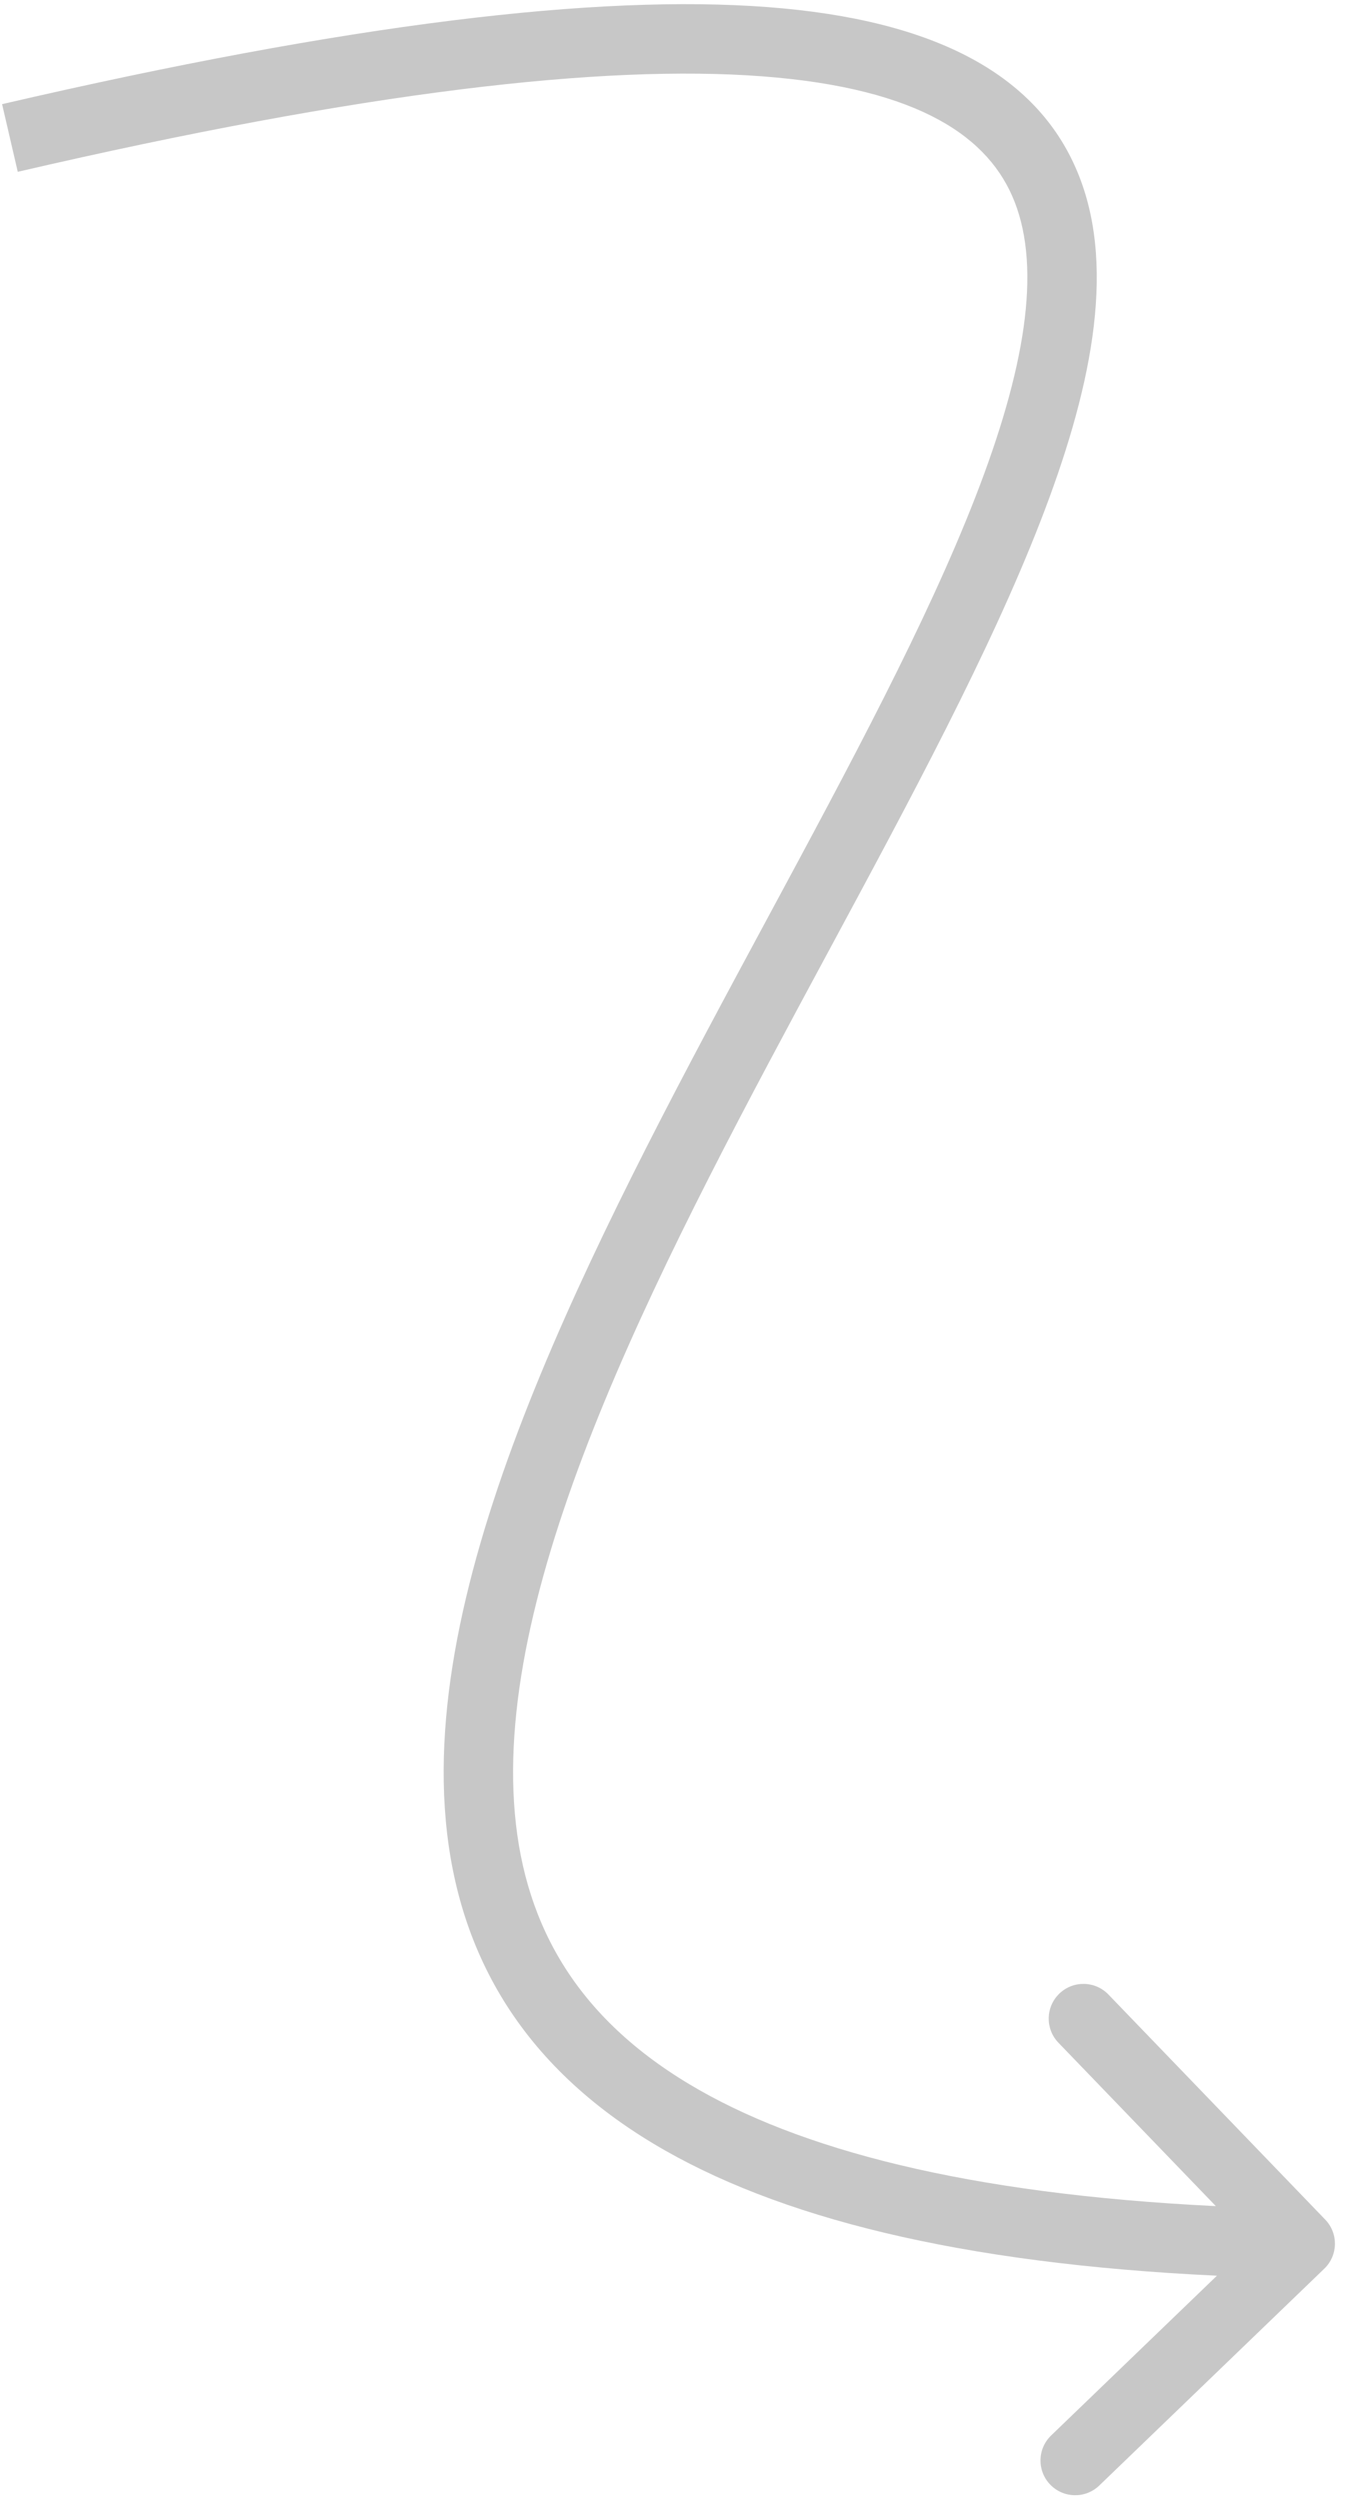 <svg xmlns:xlink="http://www.w3.org/1999/xlink" xmlns="http://www.w3.org/2000/svg" width="97" height="180" viewBox="0 0 97 180" fill="none"><path fill-rule="evenodd" clip-rule="evenodd" d="M54.884 5.495C43.433 4.631 26.22 6.588 1.279 12.37L0.15 7.499C25.221 1.687 43.033 -0.414 55.261 0.509C67.46 1.43 74.878 5.459 77.715 12.694C80.405 19.556 78.497 28.346 74.905 37.583C71.258 46.961 65.559 57.545 59.751 68.328L59.689 68.442C53.863 79.257 47.909 90.311 43.538 100.887C39.137 111.537 36.475 121.402 37.018 129.814C37.549 138.026 41.13 144.956 49.638 150.057C57.471 154.752 69.588 157.956 87.555 158.835L76.219 147.07C75.261 146.075 75.291 144.493 76.285 143.535C77.28 142.577 78.862 142.606 79.82 143.6L95.431 159.804C96.389 160.798 96.36 162.381 95.365 163.339L79.162 178.95C78.168 179.908 76.585 179.878 75.627 178.884C74.669 177.89 74.699 176.307 75.693 175.349L87.634 163.844C69.094 162.97 55.944 159.666 47.067 154.345C37.086 148.361 32.66 139.911 32.029 130.136C31.41 120.562 34.43 109.835 38.917 98.977C43.386 88.164 49.441 76.923 55.219 66.198L55.349 65.957C61.202 55.092 66.733 44.802 70.245 35.771C73.811 26.599 74.991 19.446 73.06 14.519C71.275 9.967 66.363 6.362 54.884 5.495Z" fill="#C7C7C7"></path></svg>